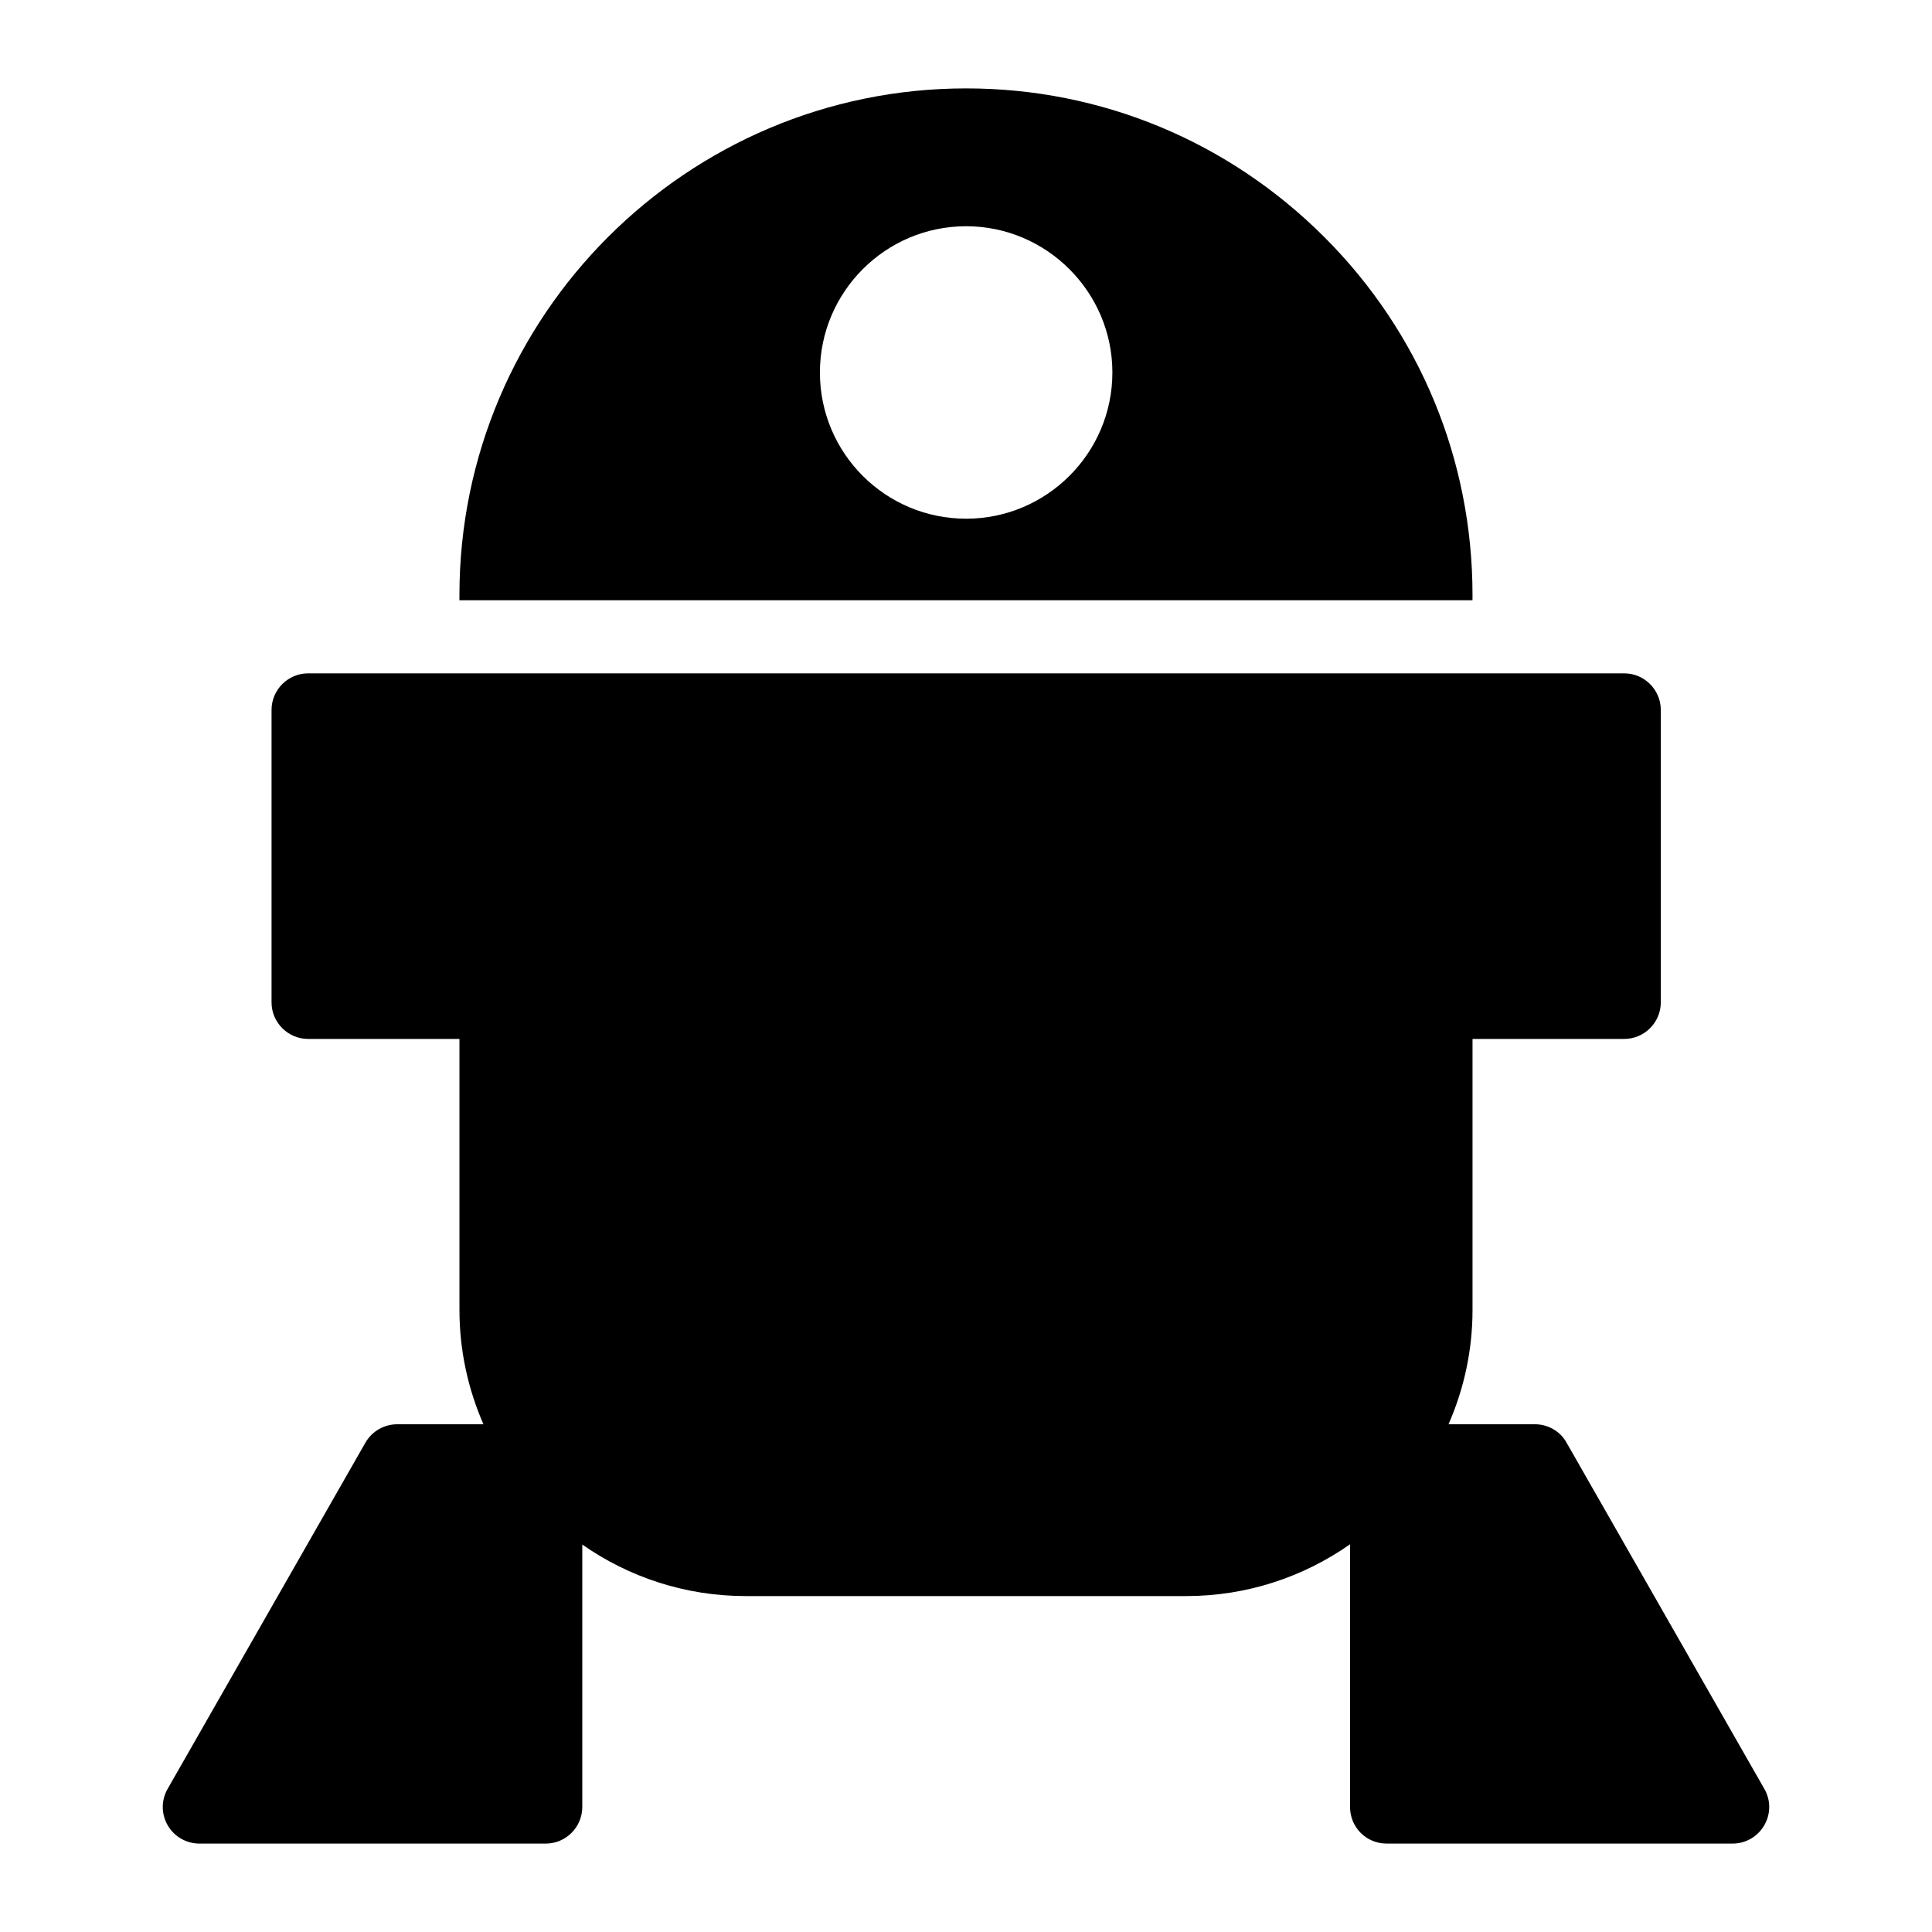 <?xml version="1.0" encoding="UTF-8"?>
<!-- Uploaded to: ICON Repo, www.svgrepo.com, Generator: ICON Repo Mixer Tools -->
<svg fill="#000000" width="800px" height="800px" version="1.1" viewBox="144 144 512 512" xmlns="http://www.w3.org/2000/svg">
 <g>
  <path d="m534.23 301.71c0-35.848-13.953-69.562-39.238-94.852-25.383-25.383-59.102-39.434-94.949-39.434-74.02 0-134.29 60.266-134.29 134.29v1.355h268.47zm-134.19-20.25c-21.41 0-38.754-17.344-38.754-38.754 0-21.316 17.344-38.754 38.754-38.754 21.316 0 38.754 17.438 38.754 38.754 0 21.41-17.438 38.754-38.754 38.754z"/>
  <path d="m611.55 618.04-52.414-91.75c-1.648-3.004-4.941-4.844-8.332-4.844h-22.93c4.07-9.297 6.359-19.539 6.359-30.324v-71.793h40.207c5.328 0 9.688-4.359 9.688-9.688v-77.508c0-5.328-4.359-9.688-9.688-9.688h-348.79c-5.328 0-9.688 4.359-9.688 9.688v77.508c0 5.328 4.359 9.688 9.688 9.688h40.109v71.793c0 10.785 2.293 21.031 6.359 30.324h-22.832c-3.488 0-6.684 1.84-8.43 4.844l-52.414 91.75c-1.742 3.004-1.742 6.684 0 9.688 1.742 3.004 4.941 4.844 8.43 4.844h91.75c5.328 0 9.688-4.359 9.688-9.688v-69.555c12.289 8.578 27.203 13.648 43.309 13.648h116.75c16.148 0 31.094-5.102 43.406-13.723v69.625c0 5.328 4.262 9.688 9.688 9.688h91.75c3.391 0 6.59-1.84 8.332-4.844 1.75-3 1.75-6.68 0.008-9.684z"/>
 </g>
</svg>